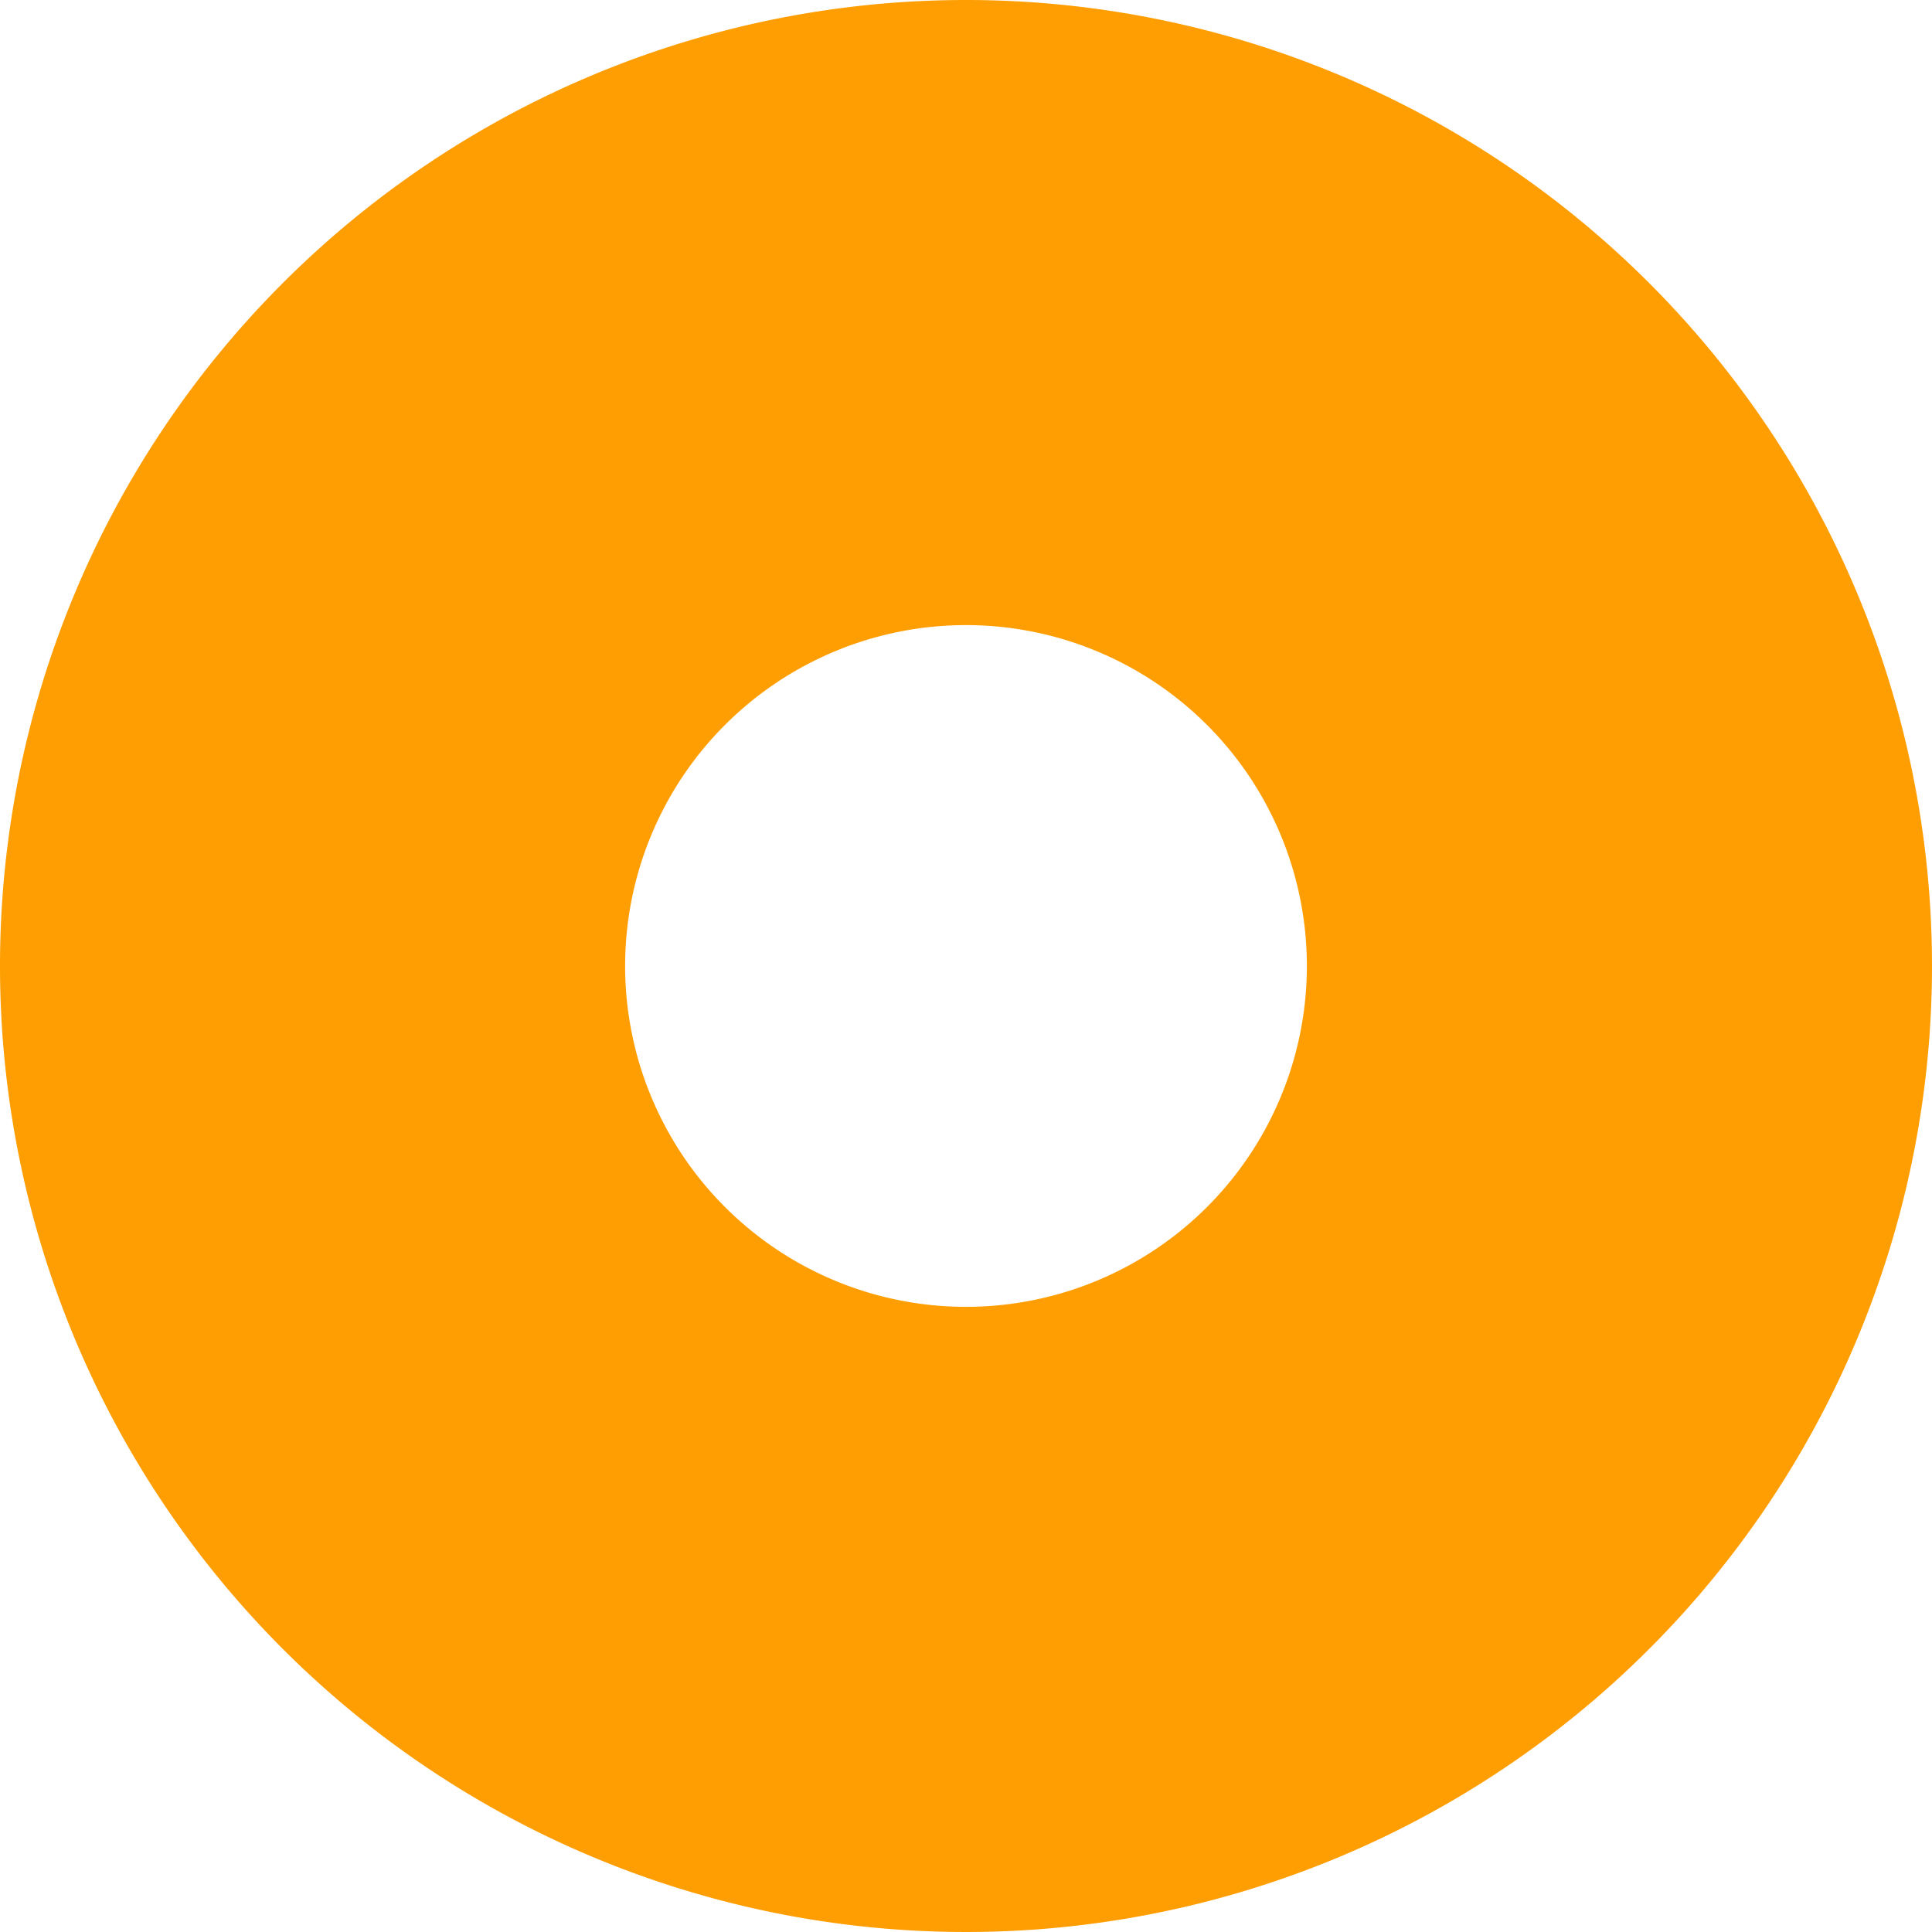 <svg xmlns="http://www.w3.org/2000/svg" width="74.068" height="74.067" viewBox="0 0 74.068 74.067">
  <path id="Tracé_8123" data-name="Tracé 8123" d="M521.489,328.924a37.034,37.034,0,1,1-37.034-37.033,37.034,37.034,0,0,1,37.034,37.033m-23.966,0a13.068,13.068,0,1,0-13.068,13.068,13.068,13.068,0,0,0,13.068-13.068" transform="translate(-447.421 -291.891)" fill="#ff9e02"/>
</svg>
